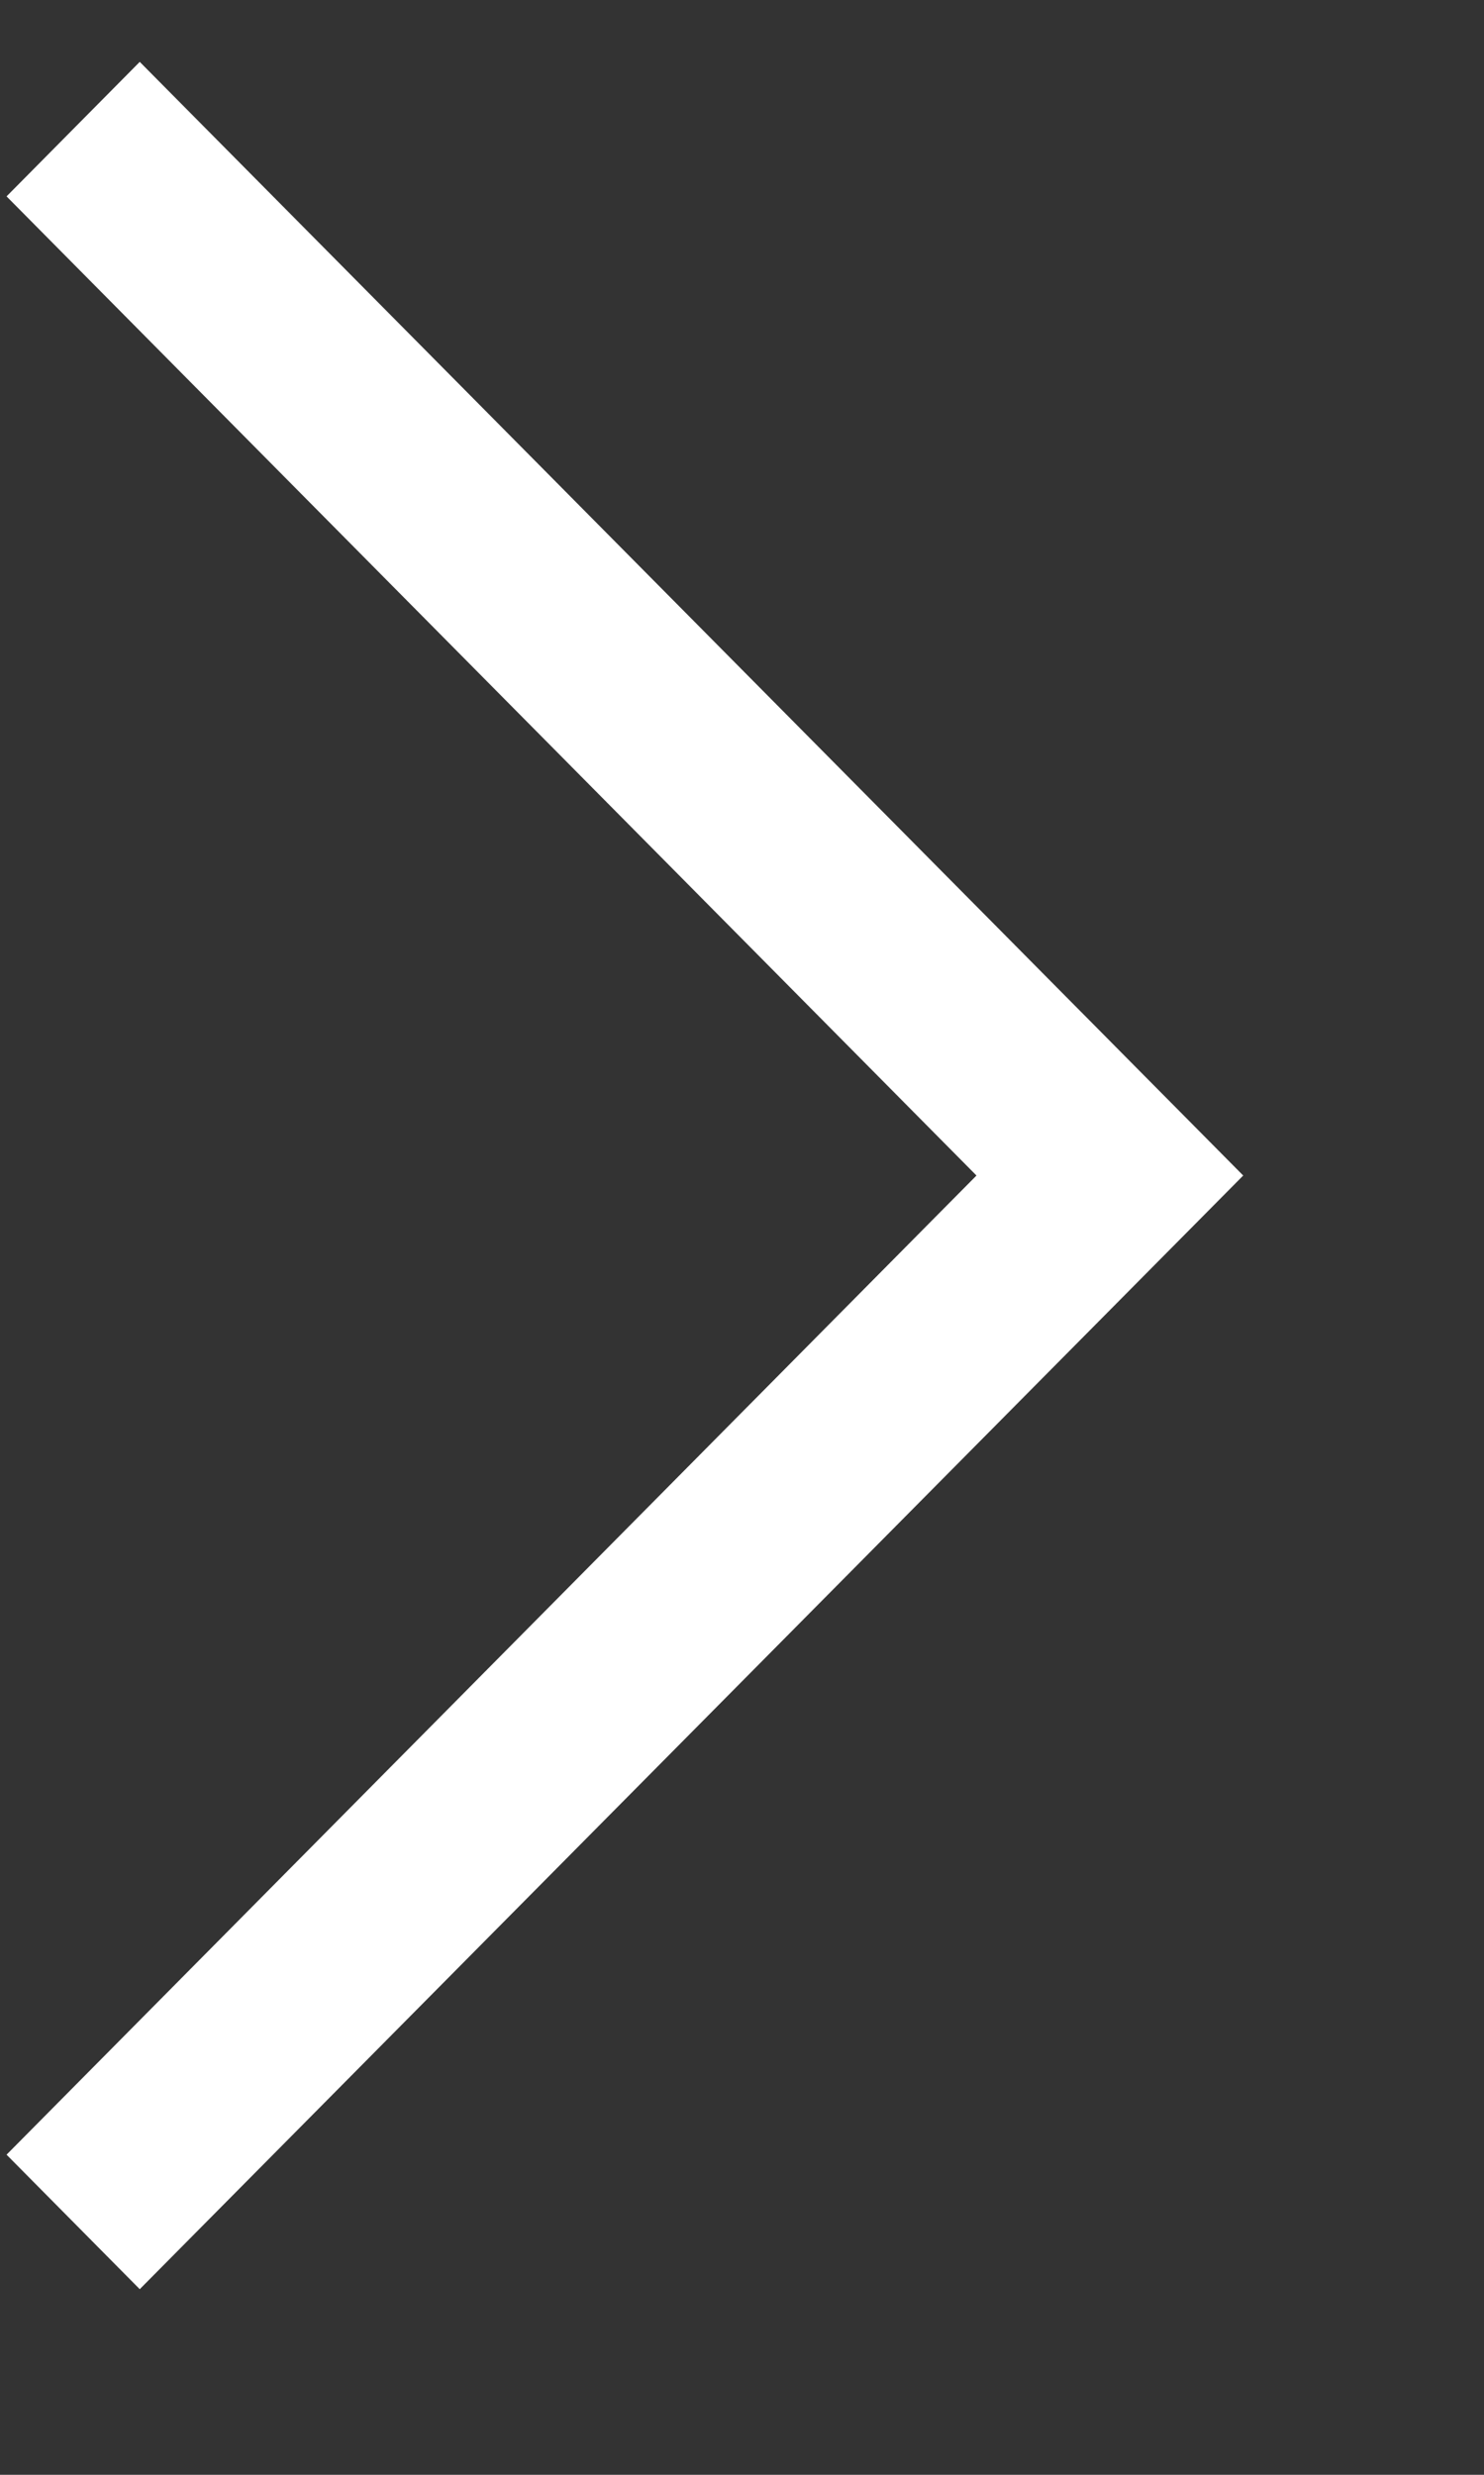 <svg width="12" height="20" viewBox="0 0 12 20" fill="none" xmlns="http://www.w3.org/2000/svg">
<rect x="0" y="0" width="12" height="20" fill="#333333" stroke="none"/>
<path fill-rule="evenodd" clip-rule="evenodd" d="M1.13 18.5L0.053 17.413L7.896 9.5L0.053 1.587L1.13 0.5L10.053 9.5L1.13 18.5Z" fill="white"/>
</svg>
